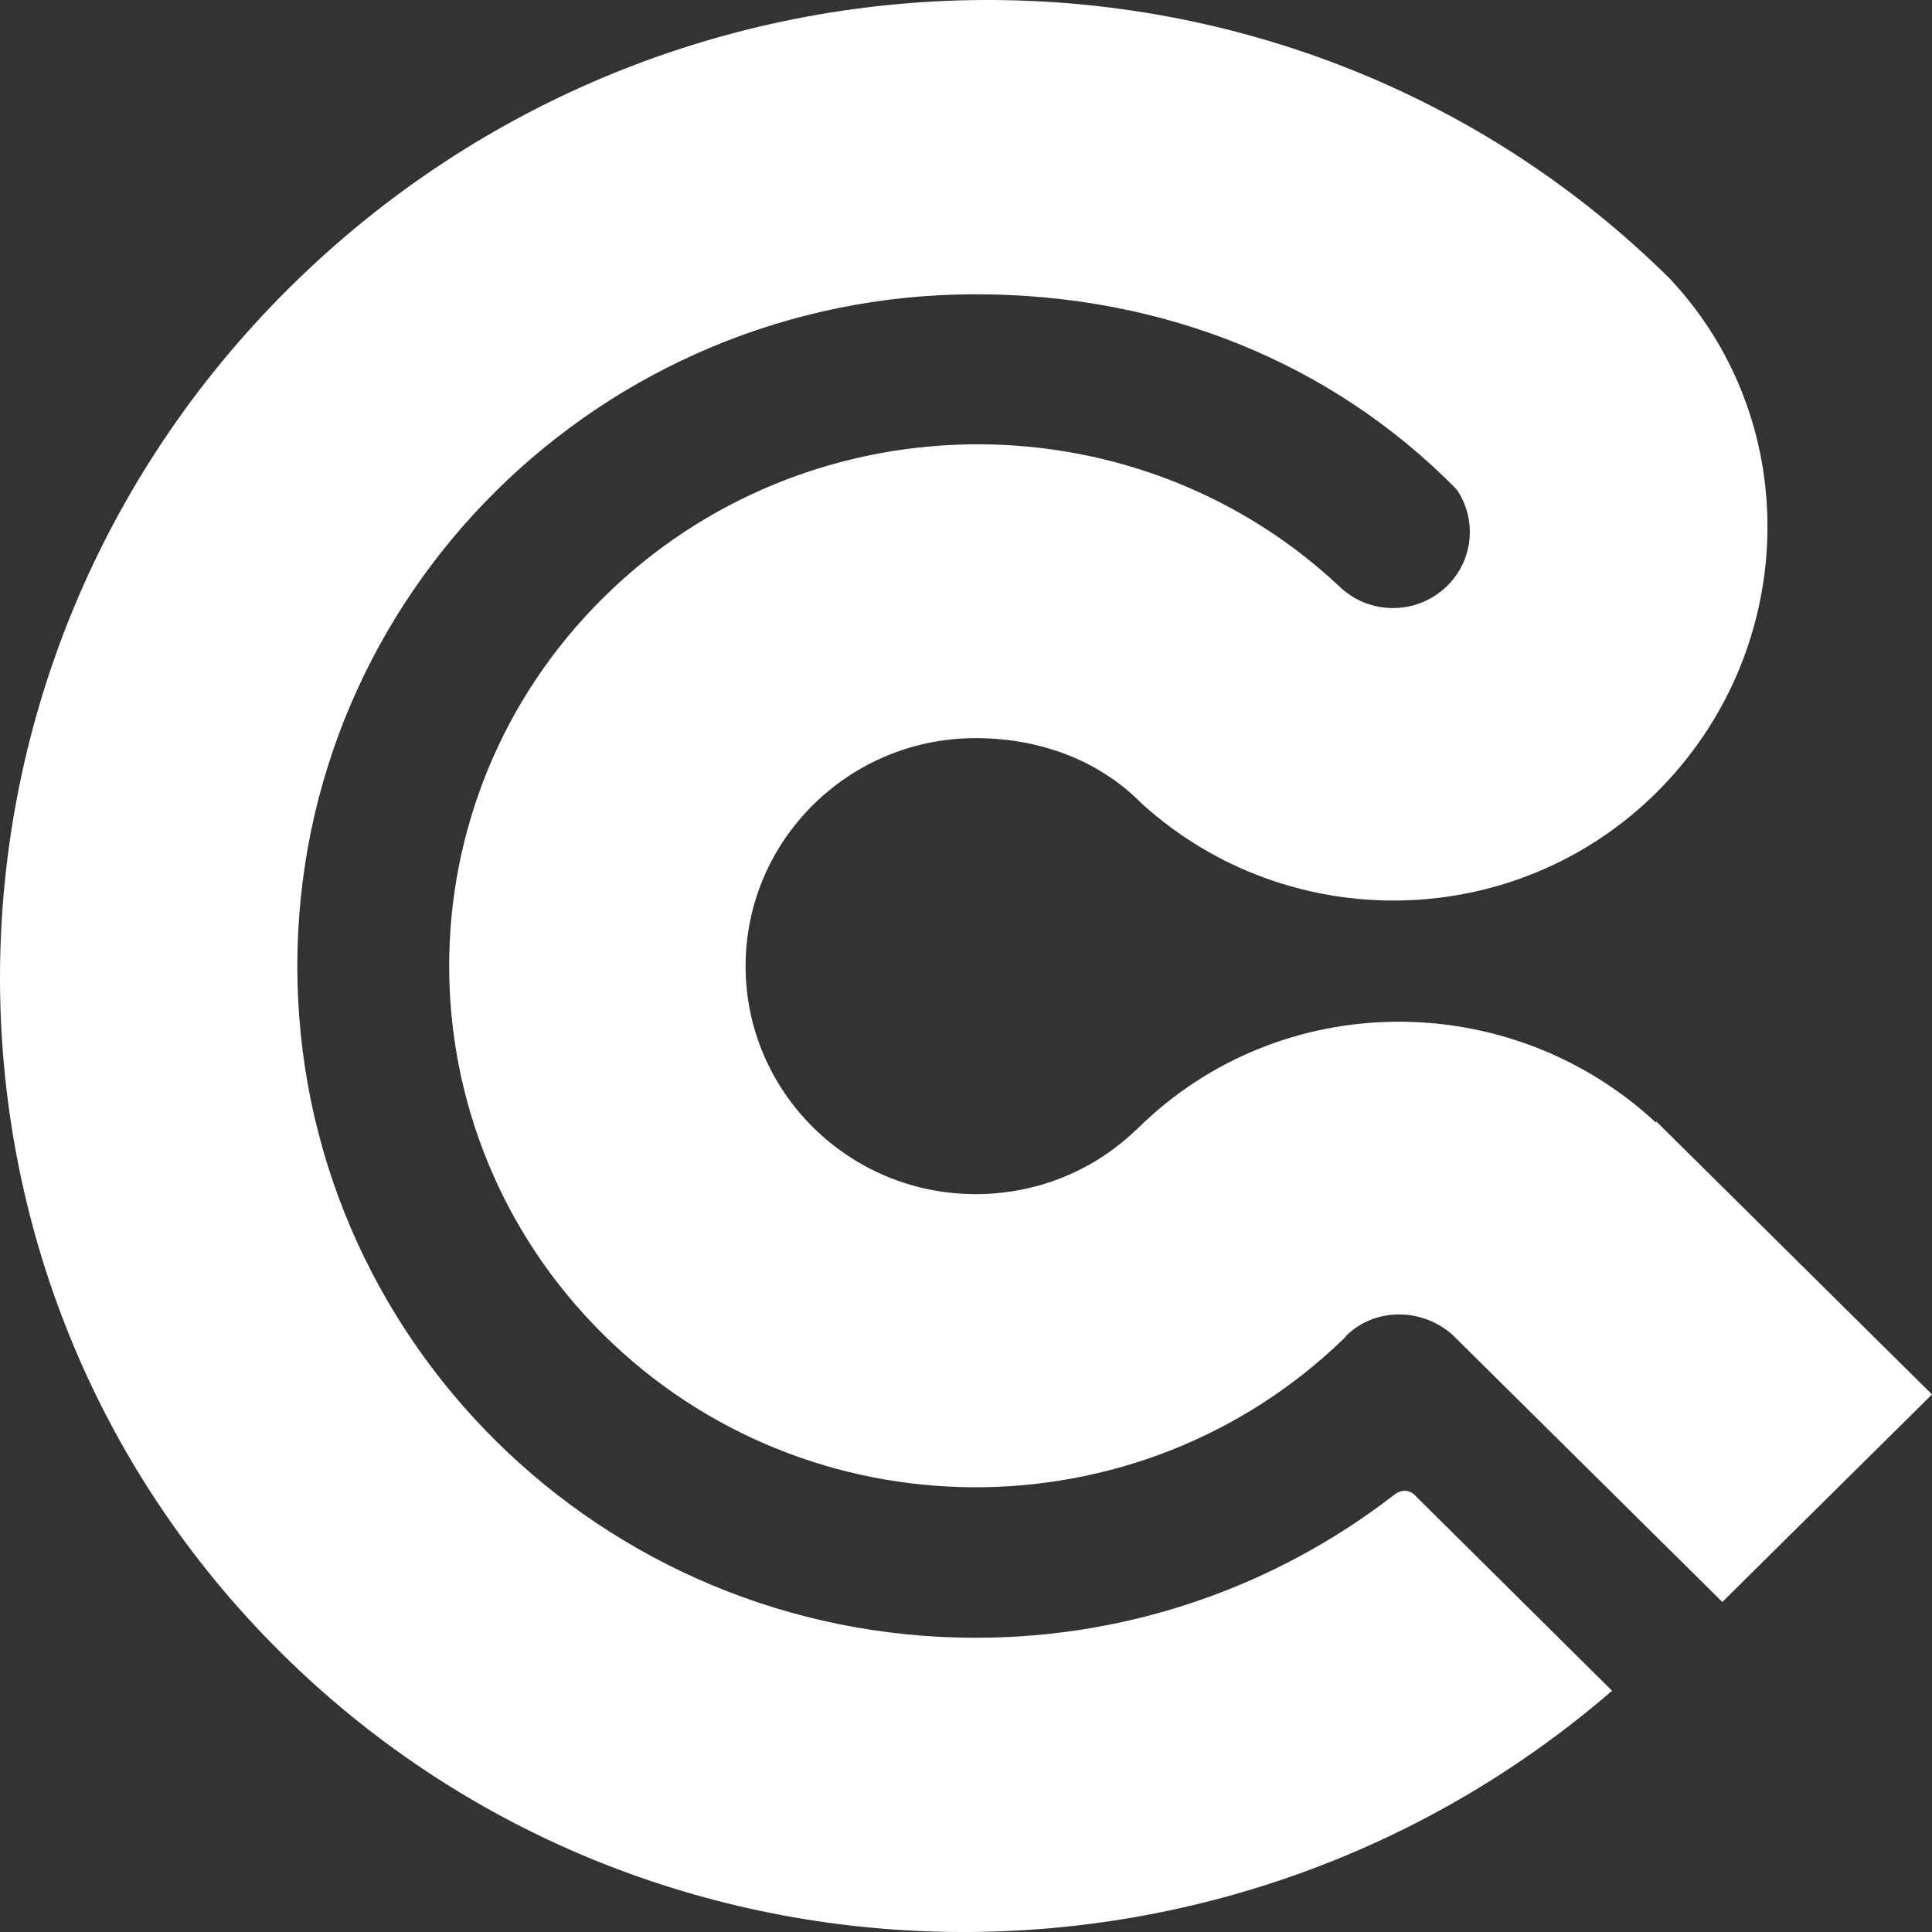 <svg width="38" height="38" viewBox="0 0 38 38" fill="none" xmlns="http://www.w3.org/2000/svg">
<rect x="0" y="0" width="38" height="38" fill="#333333" stroke="none"/>
<path d="M28.568 26.253L33.876 31.509L38 27.427L32.58 22.06L32.567 22.077C29.69 19.408 25.18 19.424 22.376 22.197L22.359 22.216L22.356 22.213C21.536 23.007 20.422 23.487 19.19 23.487C16.691 23.487 14.665 21.474 14.665 19.004C14.665 16.529 16.691 14.518 19.19 14.518C20.456 14.518 21.614 14.957 22.437 15.786L22.471 15.818C25.343 18.413 29.794 18.347 32.577 15.592C35.358 12.835 35.514 8.375 32.89 5.532C32.89 5.532 32.858 5.496 32.849 5.486C25.398 -1.892 13.248 -1.818 5.705 5.647C-1.837 13.112 -1.909 25.145 5.537 32.517C12.669 39.583 24.124 39.81 31.707 33.255L27.843 29.424C27.843 29.424 27.661 29.192 27.39 29.426C25.127 31.167 22.281 32.213 19.19 32.213C11.824 32.213 5.848 26.299 5.848 19.003C5.848 11.7 11.824 5.788 19.19 5.788C22.893 5.788 26.207 7.148 28.634 9.609L28.677 9.666C29.046 10.246 28.976 11.017 28.468 11.52C27.875 12.105 26.923 12.107 26.331 11.522C26.314 11.509 26.292 11.486 26.292 11.486C22.23 7.728 15.828 7.833 11.869 11.754C7.823 15.755 7.823 22.245 11.869 26.25C15.888 30.231 22.393 30.252 26.439 26.321C26.443 26.321 26.443 26.321 26.443 26.321C26.452 26.31 26.477 26.276 26.477 26.273C27.051 25.709 27.975 25.725 28.568 26.253Z" fill="white"/>
</svg>

